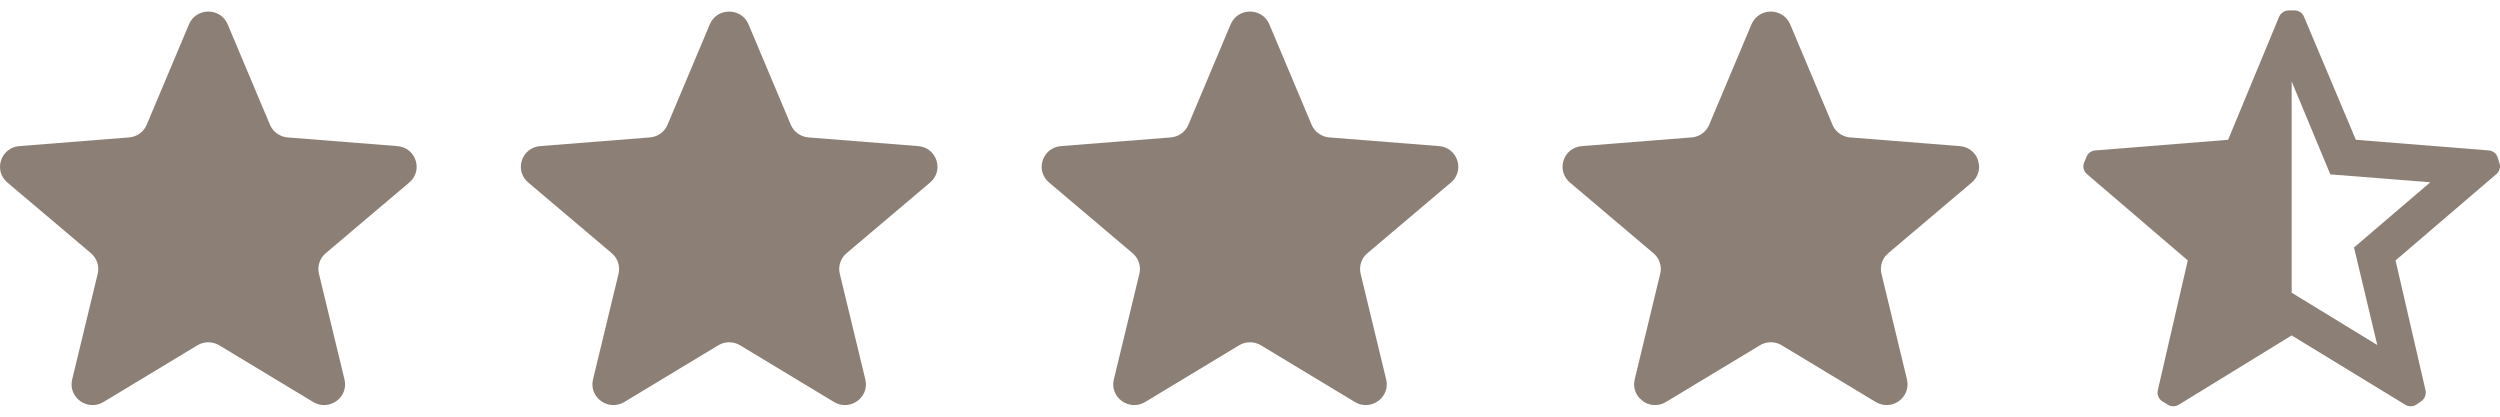 <svg width="96" height="16" viewBox="0 0 96 16" fill="none" xmlns="http://www.w3.org/2000/svg">
<g clip-path="url(#clip0_2084_3681)">
<path d="M7.257 0.934C7.532 0.281 8.468 0.281 8.743 0.934L10.366 4.789C10.482 5.065 10.745 5.253 11.045 5.277L15.258 5.61C15.972 5.667 16.261 6.547 15.718 7.007L12.508 9.723C12.279 9.917 12.178 10.222 12.248 10.512L13.229 14.573C13.395 15.261 12.638 15.805 12.026 15.437L8.42 13.26C8.162 13.105 7.838 13.105 7.58 13.26L3.974 15.437C3.363 15.805 2.605 15.261 2.771 14.573L3.752 10.512C3.822 10.222 3.721 9.917 3.492 9.723L0.282 7.007C-0.261 6.547 0.028 5.667 0.742 5.61L4.955 5.277C5.256 5.253 5.518 5.065 5.634 4.789L7.257 0.934Z" fill="#8C8076"/>
<path d="M27.257 0.934C27.532 0.281 28.468 0.281 28.743 0.934L30.366 4.789C30.482 5.065 30.744 5.253 31.045 5.277L35.258 5.61C35.972 5.667 36.261 6.547 35.718 7.007L32.508 9.723C32.279 9.917 32.178 10.222 32.248 10.512L33.229 14.573C33.395 15.261 32.638 15.805 32.026 15.437L28.42 13.26C28.162 13.105 27.838 13.105 27.58 13.26L23.974 15.437C23.363 15.805 22.605 15.261 22.771 14.573L23.752 10.512C23.822 10.222 23.721 9.917 23.492 9.723L20.282 7.007C19.739 6.547 20.028 5.667 20.742 5.61L24.955 5.277C25.256 5.253 25.518 5.065 25.634 4.789L27.257 0.934Z" fill="#8C8076"/>
<path d="M47.257 0.934C47.532 0.281 48.468 0.281 48.743 0.934L50.366 4.789C50.482 5.065 50.745 5.253 51.045 5.277L55.258 5.61C55.972 5.667 56.261 6.547 55.718 7.007L52.508 9.723C52.279 9.917 52.178 10.222 52.248 10.512L53.229 14.573C53.395 15.261 52.638 15.805 52.026 15.437L48.42 13.26C48.162 13.105 47.838 13.105 47.58 13.26L43.974 15.437C43.362 15.805 42.605 15.261 42.771 14.573L43.752 10.512C43.822 10.222 43.721 9.917 43.492 9.723L40.282 7.007C39.739 6.547 40.028 5.667 40.742 5.61L44.955 5.277C45.256 5.253 45.518 5.065 45.634 4.789L47.257 0.934Z" fill="#8C8076"/>
<path d="M72.185 9.342L72.185 9.342L75.395 6.625C75.589 6.461 75.498 6.131 75.219 6.109L71.006 5.775C70.521 5.737 70.095 5.433 69.906 4.984L69.906 4.983L68.282 1.128C68.179 0.883 67.821 0.883 67.718 1.128L66.094 4.983C65.905 5.433 65.479 5.737 64.994 5.775L60.781 6.109C60.502 6.131 60.411 6.461 60.605 6.625C60.605 6.625 60.605 6.625 60.605 6.625L63.815 9.342L63.815 9.342C64.188 9.657 64.352 10.154 64.238 10.629C64.238 10.629 64.238 10.629 64.238 10.629L63.257 14.691C63.199 14.931 63.47 15.156 63.715 15.008C63.715 15.008 63.715 15.008 63.715 15.008L67.322 12.832C67.739 12.581 68.261 12.581 68.678 12.832L72.185 9.342ZM72.185 9.342C71.812 9.657 71.648 10.154 71.762 10.629L72.743 14.691C72.801 14.931 72.53 15.156 72.285 15.008C72.285 15.008 72.285 15.008 72.285 15.008L68.678 12.832L72.185 9.342Z" fill="#8C8076" stroke="#8C8076"/>
<path fill-rule="evenodd" clip-rule="evenodd" d="M95.914 6.056L95.978 6.256C96.031 6.407 95.987 6.575 95.867 6.68L91.989 10L93.138 14.976C93.177 15.135 93.117 15.302 92.986 15.4L92.811 15.52C92.743 15.574 92.658 15.602 92.572 15.6C92.499 15.601 92.427 15.582 92.364 15.544L88 12.88L83.66 15.544C83.598 15.582 83.526 15.601 83.453 15.6C83.366 15.602 83.281 15.574 83.213 15.52L83.014 15.4C82.883 15.302 82.823 15.135 82.862 14.976L84.011 10L80.142 6.688C80.016 6.583 79.968 6.411 80.022 6.256L80.11 6.056C80.156 5.898 80.297 5.786 80.461 5.776L85.559 5.368L87.513 0.656C87.576 0.5 87.728 0.398 87.897 0.4H88.104C88.27 0.396 88.421 0.499 88.479 0.656L90.465 5.368L95.563 5.776C95.728 5.786 95.868 5.898 95.914 6.056ZM91.287 13.248L90.394 9.504L93.322 7L89.484 6.696L88 3.128V11.24L91.287 13.248Z" fill="#8C8076"/>
</g>
<defs>
<clipPath id="clip0_2084_3681">
<rect width="96" height="15.2" fill="white" transform="translate(1.52588e-05 0.4)"/>
</clipPath>
</defs>
</svg>
